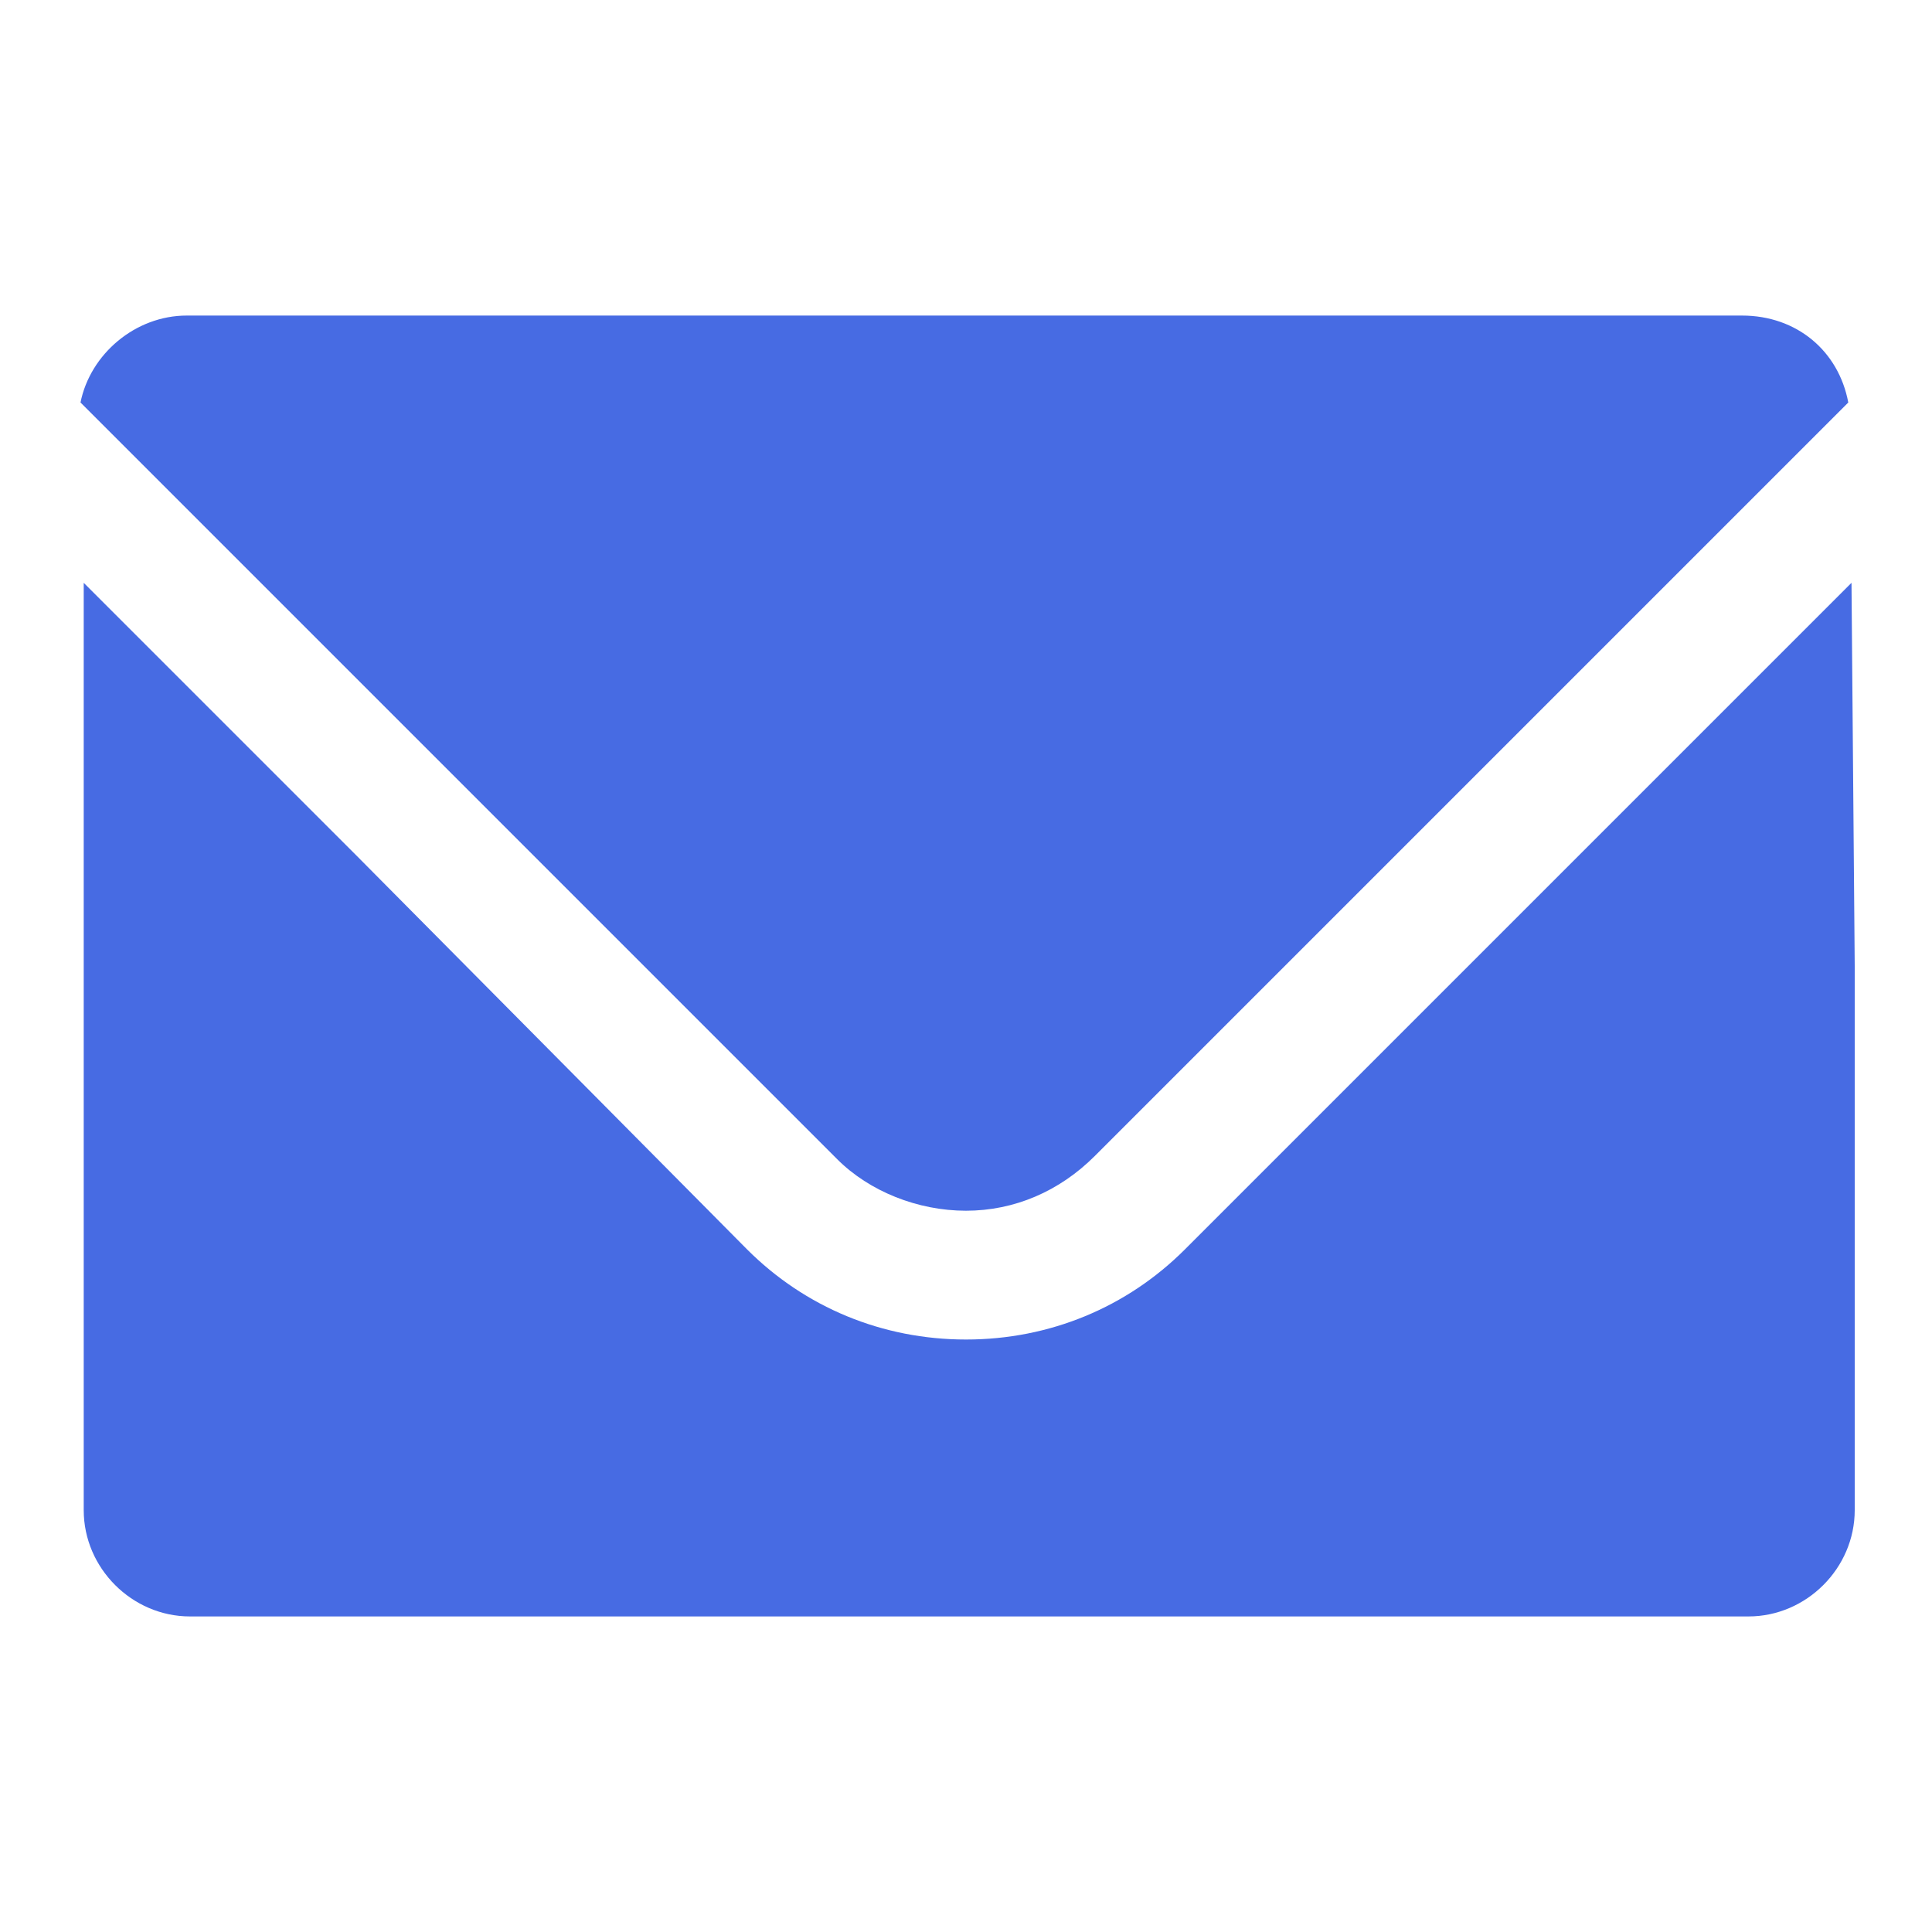 <?xml version="1.0" encoding="utf-8"?>
<!-- Generator: Adobe Illustrator 26.5.0, SVG Export Plug-In . SVG Version: 6.00 Build 0)  -->
<svg version="1.1" id="レイヤー_1" xmlns="http://www.w3.org/2000/svg" xmlns:xlink="http://www.w3.org/1999/xlink" x="0px"
	 y="0px" viewBox="0 0 60 60" style="enable-background:new 0 0 60 60;" xml:space="preserve">
<style type="text/css">
	.st0{fill:#476BE3;}
	.st1{fill:none;}
</style>
<g>
	<g>
		<path class="st0" d="M30,37.6c1.5,0,2.9-0.6,4-1.7l23.4-23.4c-0.3-1.6-1.6-2.7-3.3-2.7H5.8c-1.6,0-3,1.2-3.3,2.7L26,36
			C27,37,28.5,37.6,30,37.6z"/>
		<path class="st0" d="M57.5,18.1L57.5,18.1L57.5,18.1L36.8,38.8c-1.8,1.8-4.2,2.8-6.8,2.8c-2.6,0-5-1-6.8-2.8L11.1,26.6l-8.5-8.5v0
			l0,0v28.8c0,1.8,1.5,3.3,3.3,3.3h48.4c1.8,0,3.3-1.5,3.3-3.3V30L57.5,18.1z"/>
	</g>
	<rect class="st1" width="60" height="60"/>
</g>
</svg>
